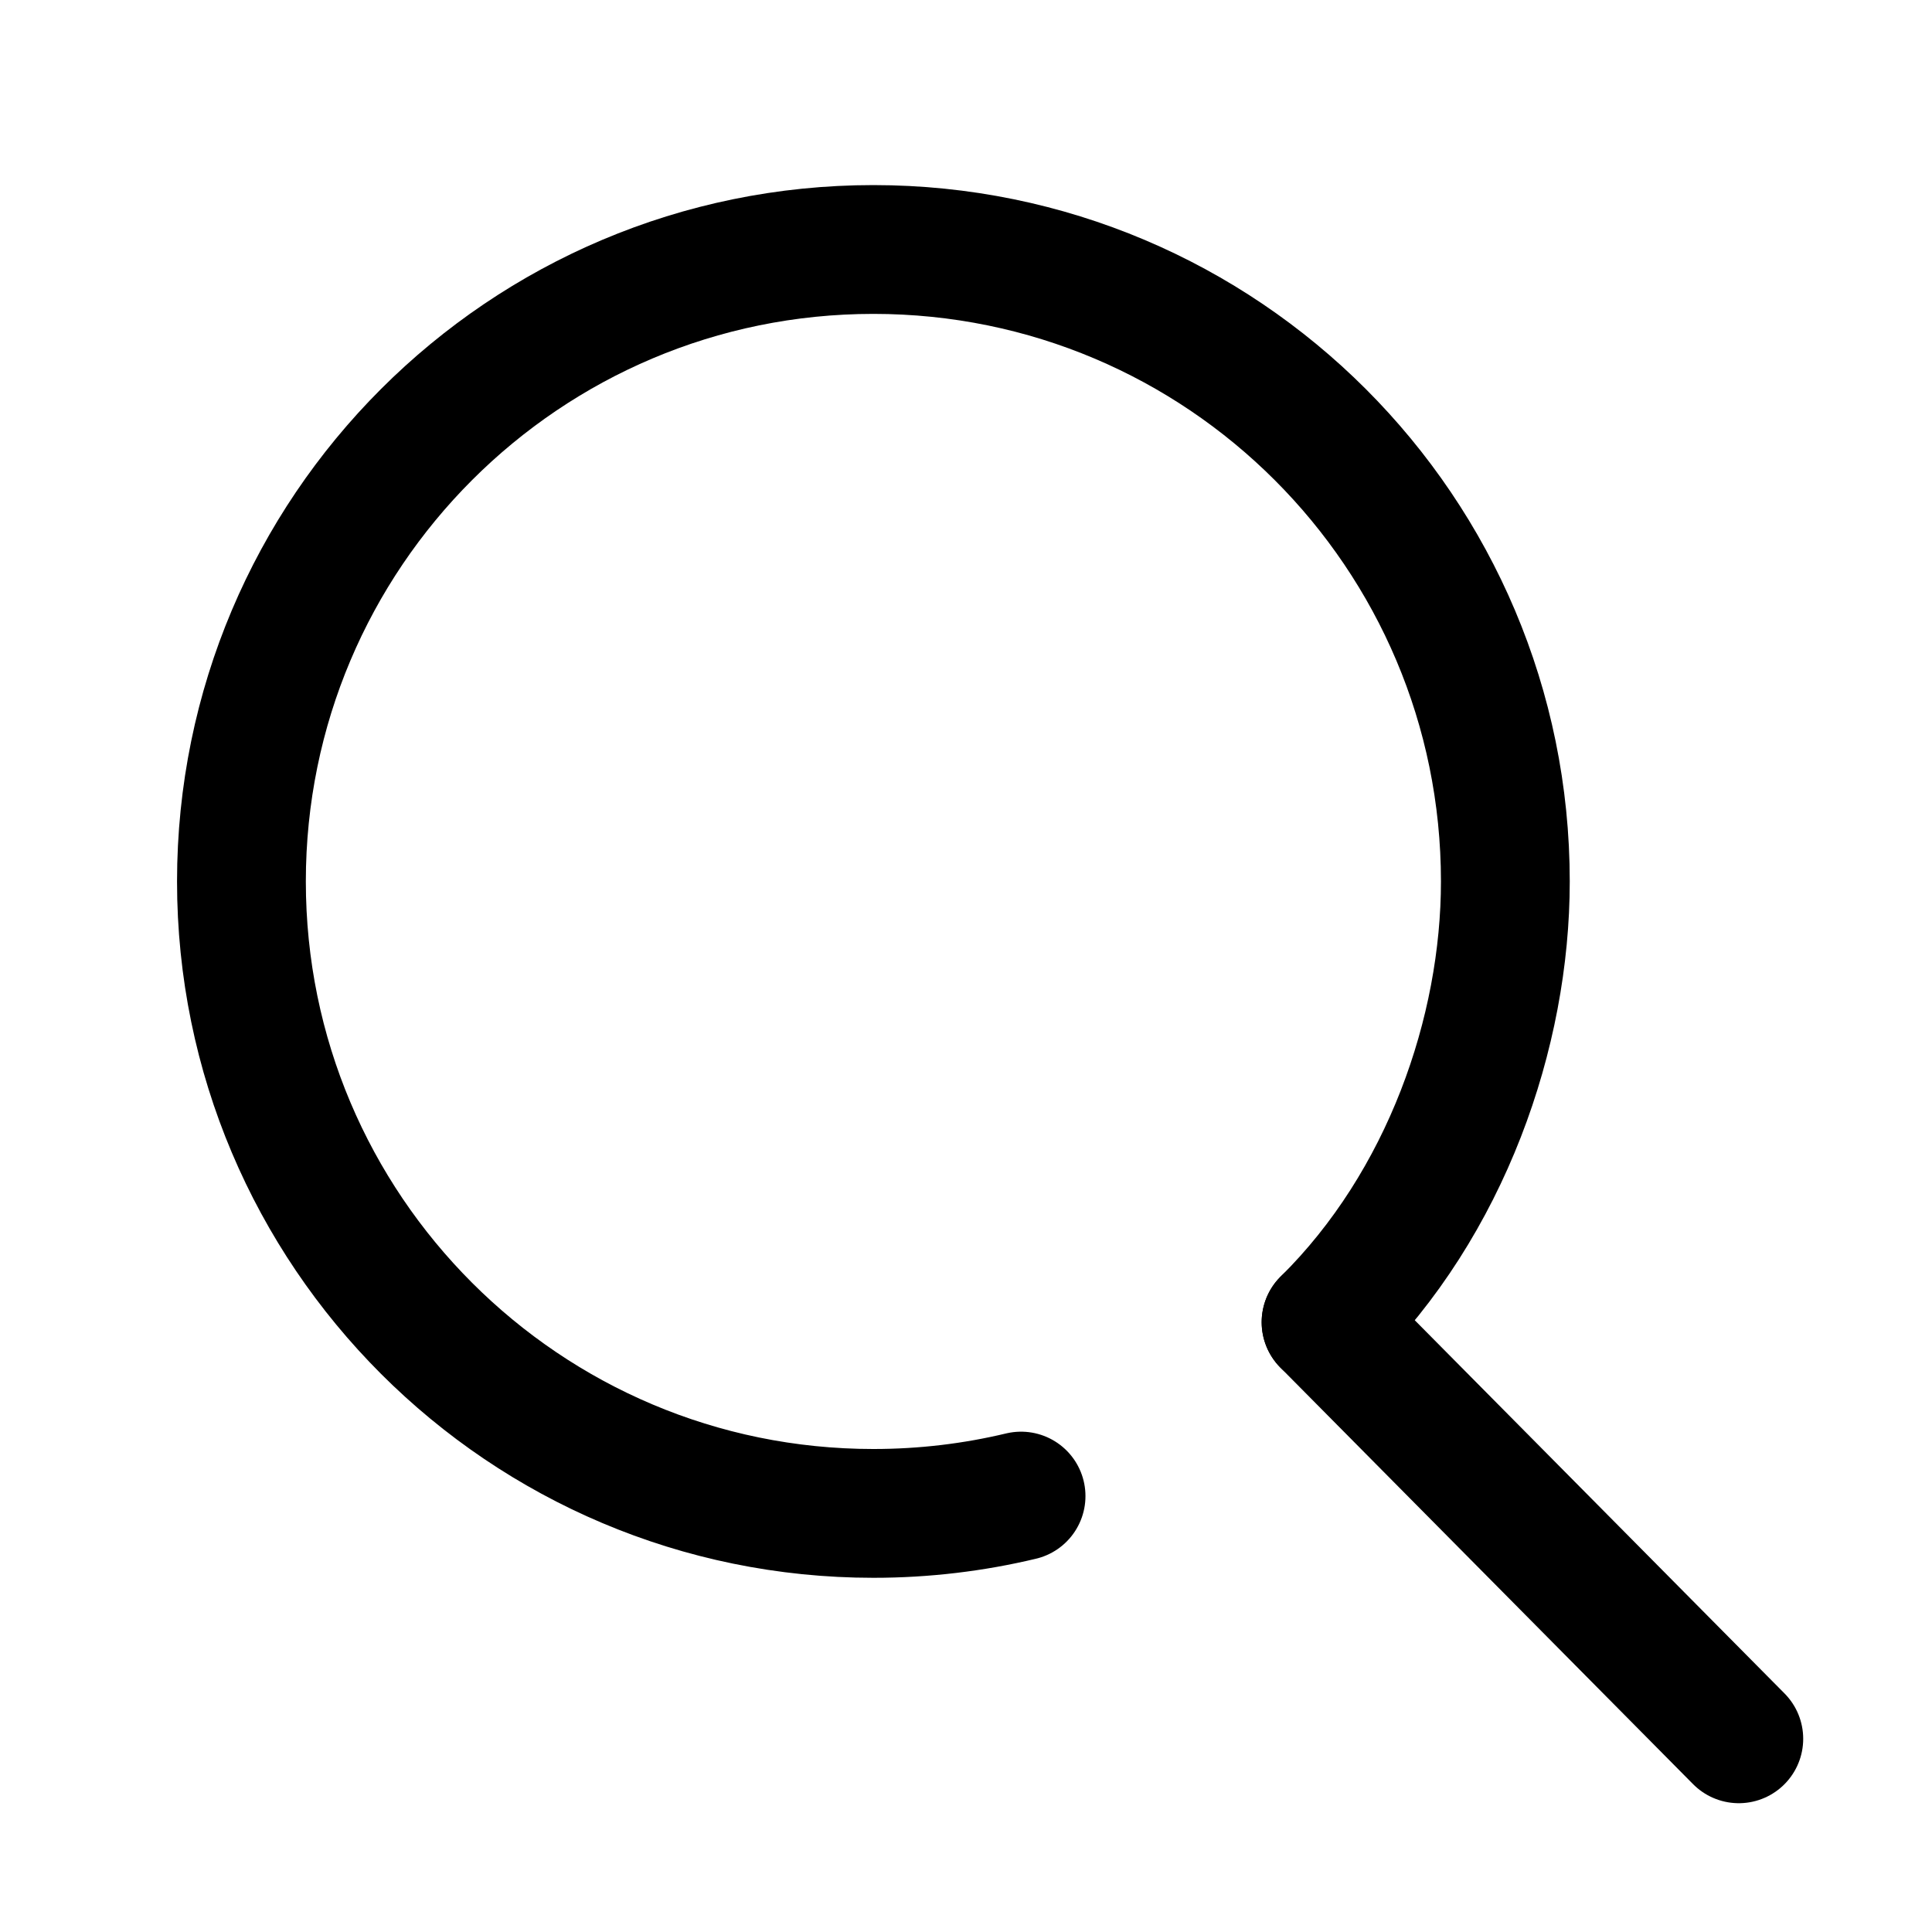 <?xml version="1.0" encoding="utf-8"?>
<!-- Generator: Adobe Illustrator 22.0.1, SVG Export Plug-In . SVG Version: 6.00 Build 0)  -->
<svg version="1.1" id="レイヤー_1" xmlns="http://www.w3.org/2000/svg" xmlns:xlink="http://www.w3.org/1999/xlink" x="0px"
	 y="0px" width="30px" height="30px" viewBox="0 0 30 30" style="enable-background:new 0 0 30 30;" xml:space="preserve">
<style type="text/css">
	.st0{fill:none;stroke:#000000;stroke-width:2;stroke-linecap:round;stroke-miterlimit:10;}
</style>
<path class="st0" d="M15.855,23.231c-0.736,0.176-1.503,0.269-2.293,0.269c-5.419,0-9.813-4.393-9.813-9.813
	s4.393-9.813,9.813-9.813s9.813,4.393,9.813,9.813c0,2.341-0.917,5-2.784,6.844"/>
<line class="st0" x1="20.591" y1="20.531" x2="27" y2="27"/>
</svg>
